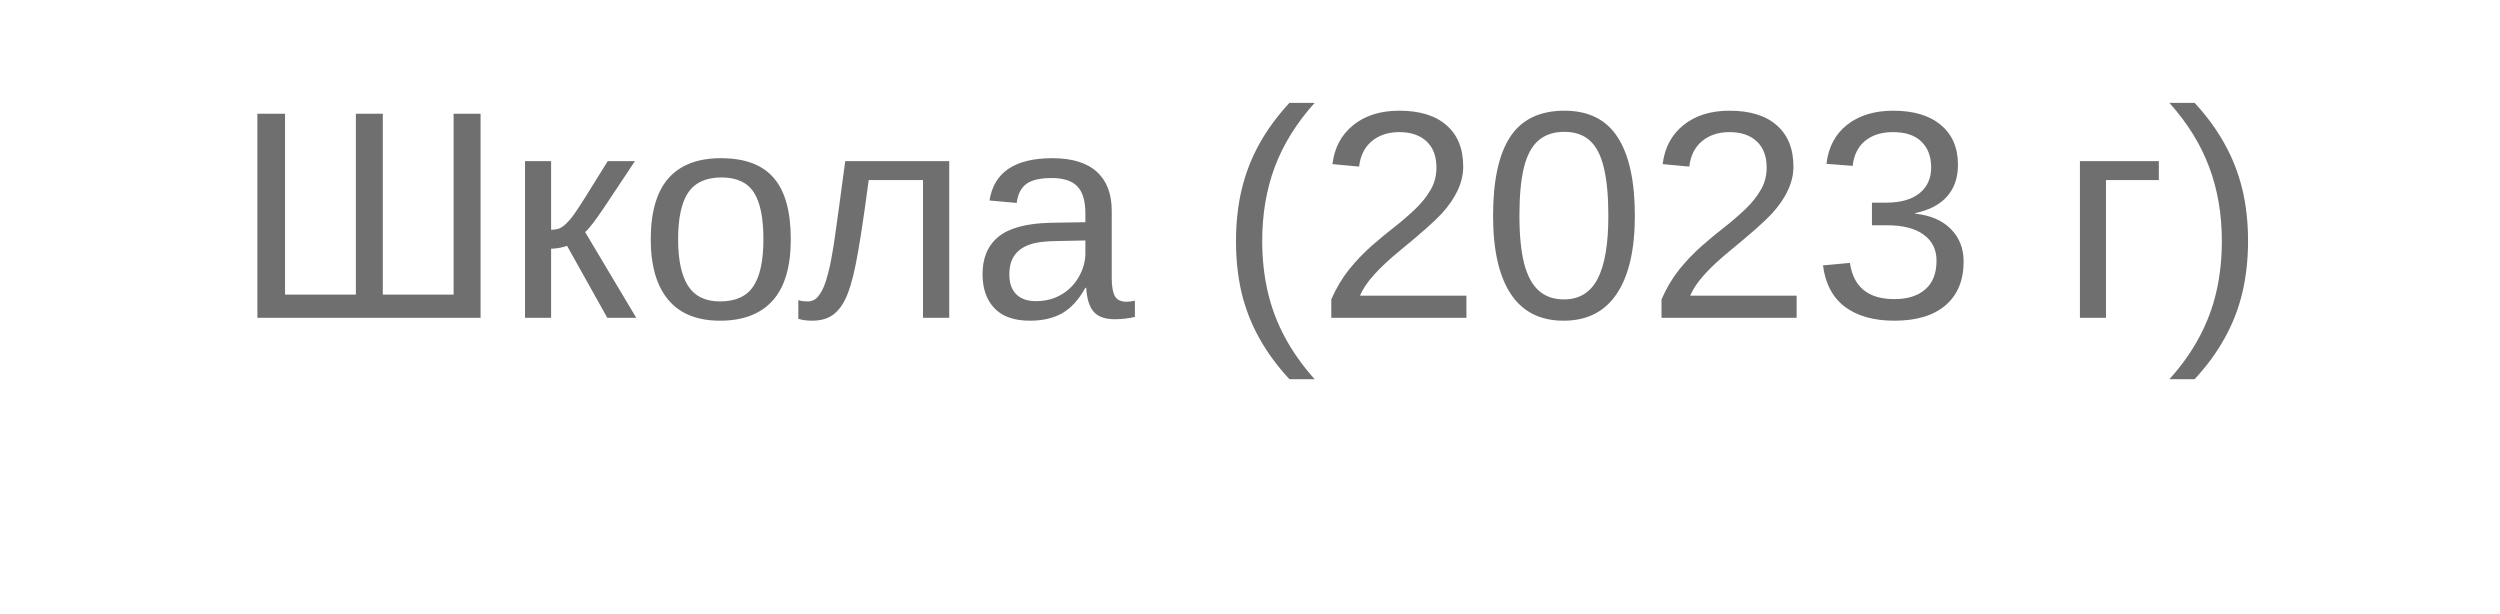 <?xml version="1.0" encoding="UTF-8"?> <svg xmlns="http://www.w3.org/2000/svg" width="118" height="29" viewBox="0 0 118 29" fill="none"> <g filter="url(#filter0_d_909_262)"> <rect x="4" width="110" height="21" rx="10.5" fill="white"></rect> </g> <path d="M22.683 5.368V15L12.148 15L12.148 5.368H13.454V13.906H16.797V5.368H18.068V13.906H21.411V5.368H22.683ZM26.012 11.739V15H24.781V7.604H26.012V10.844C26.148 10.844 26.271 10.825 26.381 10.789C26.49 10.748 26.604 10.671 26.723 10.557C26.782 10.497 26.846 10.429 26.914 10.352C26.982 10.27 27.053 10.176 27.126 10.071C27.203 9.966 27.372 9.709 27.632 9.299C27.892 8.884 28.242 8.319 28.685 7.604H29.97L28.493 9.825C28.074 10.445 27.782 10.821 27.618 10.953L30.031 15H28.664L26.764 11.602C26.677 11.639 26.559 11.671 26.408 11.698C26.262 11.726 26.13 11.739 26.012 11.739ZM37.325 11.295C37.325 12.589 37.04 13.553 36.471 14.187C35.901 14.82 35.074 15.137 33.989 15.137C32.909 15.137 32.093 14.809 31.542 14.152C30.991 13.492 30.715 12.539 30.715 11.295C30.715 10.019 30.991 9.062 31.542 8.424C32.098 7.786 32.927 7.467 34.03 7.467C35.16 7.467 35.992 7.779 36.525 8.403C37.059 9.023 37.325 9.987 37.325 11.295ZM36.033 11.295C36.033 10.274 35.88 9.534 35.575 9.073C35.274 8.608 34.766 8.376 34.051 8.376C33.331 8.376 32.809 8.613 32.485 9.087C32.166 9.556 32.007 10.292 32.007 11.295C32.007 12.27 32.164 13.004 32.478 13.496C32.797 13.984 33.297 14.227 33.976 14.227C34.714 14.227 35.24 13.991 35.555 13.517C35.874 13.043 36.033 12.302 36.033 11.295ZM39.909 14.098C39.741 14.453 39.531 14.715 39.28 14.884C39.034 15.052 38.715 15.137 38.323 15.137C38.209 15.137 38.098 15.13 37.988 15.116C37.883 15.102 37.781 15.08 37.681 15.048V14.166C37.799 14.207 37.954 14.227 38.145 14.227C38.232 14.227 38.33 14.2 38.44 14.146C38.553 14.086 38.674 13.94 38.802 13.708C38.929 13.471 39.052 13.086 39.171 12.553C39.207 12.384 39.244 12.19 39.28 11.972C39.321 11.753 39.367 11.466 39.417 11.11C39.467 10.755 39.531 10.297 39.608 9.736C39.686 9.171 39.782 8.46 39.895 7.604H44.804V15H43.566V8.499H41.003C40.871 9.493 40.752 10.324 40.648 10.994C40.543 11.664 40.454 12.172 40.381 12.519C40.24 13.216 40.082 13.742 39.909 14.098ZM48.611 15.137C47.868 15.137 47.31 14.941 46.937 14.549C46.563 14.157 46.376 13.619 46.376 12.935C46.376 12.17 46.627 11.582 47.128 11.172C47.634 10.762 48.447 10.543 49.568 10.516L51.23 10.488V10.085C51.23 9.483 51.102 9.053 50.847 8.793C50.592 8.533 50.19 8.403 49.644 8.403C49.092 8.403 48.691 8.497 48.44 8.684C48.19 8.87 48.039 9.169 47.989 9.579L46.704 9.463C46.914 8.132 47.903 7.467 49.671 7.467C50.601 7.467 51.3 7.681 51.77 8.109C52.239 8.533 52.474 9.148 52.474 9.955V13.141C52.474 13.505 52.522 13.781 52.617 13.968C52.713 14.15 52.895 14.241 53.164 14.241C53.292 14.241 53.426 14.225 53.567 14.193V14.959C53.412 14.995 53.255 15.023 53.096 15.041C52.936 15.059 52.777 15.068 52.617 15.068C52.161 15.068 51.829 14.95 51.619 14.713C51.414 14.471 51.298 14.095 51.27 13.585H51.23C50.915 14.15 50.548 14.551 50.129 14.788C49.714 15.021 49.208 15.137 48.611 15.137ZM51.23 11.35L49.883 11.377C49.309 11.382 48.871 11.441 48.57 11.555C48.27 11.664 48.039 11.833 47.88 12.06C47.72 12.288 47.641 12.587 47.641 12.956C47.641 13.357 47.748 13.667 47.962 13.886C48.181 14.104 48.491 14.214 48.892 14.214C49.347 14.214 49.748 14.111 50.095 13.906C50.446 13.701 50.721 13.421 50.922 13.065C51.127 12.705 51.23 12.336 51.23 11.958V11.35ZM60.861 17.898C60.287 17.279 59.813 16.634 59.44 15.964C59.066 15.294 58.788 14.583 58.605 13.831C58.428 13.075 58.339 12.261 58.339 11.391C58.339 10.502 58.43 9.679 58.612 8.923C58.795 8.166 59.073 7.453 59.446 6.783C59.82 6.113 60.292 5.471 60.861 4.855L62.051 4.855C61.199 5.803 60.572 6.811 60.171 7.877C59.774 8.943 59.576 10.11 59.576 11.377C59.576 12.216 59.663 13.011 59.836 13.763C60.009 14.515 60.278 15.23 60.643 15.909C61.007 16.593 61.477 17.256 62.051 17.898H60.861ZM69.215 13.954V15L62.837 15V14.132C63.069 13.599 63.35 13.127 63.678 12.717C64.01 12.307 64.364 11.938 64.737 11.609C65.111 11.281 65.48 10.976 65.845 10.693C66.027 10.552 66.198 10.411 66.357 10.27C66.522 10.128 66.676 9.987 66.822 9.846C67.114 9.563 67.349 9.267 67.526 8.957C67.709 8.647 67.8 8.296 67.8 7.904C67.8 7.376 67.645 6.965 67.335 6.674C67.025 6.382 66.594 6.236 66.043 6.236C65.519 6.236 65.086 6.38 64.744 6.667C64.407 6.95 64.209 7.348 64.149 7.863L62.892 7.747C62.983 6.977 63.309 6.364 63.869 5.908C64.434 5.452 65.159 5.225 66.043 5.225C67.014 5.225 67.759 5.455 68.278 5.915C68.802 6.371 69.064 7.02 69.064 7.863C69.064 8.237 68.978 8.608 68.805 8.978C68.636 9.347 68.383 9.716 68.046 10.085C67.877 10.267 67.631 10.502 67.308 10.789C66.984 11.076 66.585 11.413 66.111 11.801C65.587 12.229 65.17 12.617 64.86 12.963C64.55 13.305 64.327 13.635 64.19 13.954L69.215 13.954ZM77.165 10.181C77.165 11.789 76.88 13.018 76.311 13.865C75.745 14.713 74.909 15.137 73.802 15.137C72.694 15.137 71.863 14.715 71.307 13.872C70.751 13.029 70.473 11.799 70.473 10.181C70.473 8.526 70.742 7.287 71.279 6.462C71.822 5.637 72.676 5.225 73.843 5.225C74.978 5.225 75.814 5.642 76.352 6.476C76.894 7.31 77.165 8.545 77.165 10.181ZM75.914 10.181C75.914 9.251 75.843 8.497 75.702 7.918C75.565 7.335 75.344 6.906 75.039 6.633C74.734 6.359 74.335 6.223 73.843 6.223C73.341 6.223 72.934 6.357 72.619 6.626C72.305 6.895 72.075 7.321 71.929 7.904C71.787 8.483 71.717 9.242 71.717 10.181C71.717 11.092 71.79 11.839 71.936 12.423C72.086 13.006 72.316 13.437 72.626 13.715C72.936 13.993 73.332 14.132 73.815 14.132C74.54 14.132 75.071 13.808 75.408 13.161C75.745 12.514 75.914 11.521 75.914 10.181ZM84.801 13.954V15H78.423V14.132C78.655 13.599 78.936 13.127 79.264 12.717C79.596 12.307 79.95 11.938 80.323 11.609C80.697 11.281 81.066 10.976 81.431 10.693C81.613 10.552 81.784 10.411 81.943 10.27C82.107 10.128 82.262 9.987 82.408 9.846C82.7 9.563 82.935 9.267 83.112 8.957C83.295 8.647 83.386 8.296 83.386 7.904C83.386 7.376 83.231 6.965 82.921 6.674C82.611 6.382 82.18 6.236 81.629 6.236C81.105 6.236 80.672 6.38 80.33 6.667C79.993 6.95 79.795 7.348 79.735 7.863L78.478 7.747C78.569 6.977 78.894 6.364 79.455 5.908C80.02 5.452 80.745 5.225 81.629 5.225C82.6 5.225 83.345 5.455 83.864 5.915C84.388 6.371 84.65 7.02 84.65 7.863C84.65 8.237 84.564 8.608 84.391 8.978C84.222 9.347 83.969 9.716 83.632 10.085C83.463 10.267 83.217 10.502 82.894 10.789C82.57 11.076 82.171 11.413 81.697 11.801C81.173 12.229 80.756 12.617 80.446 12.963C80.136 13.305 79.913 13.635 79.776 13.954H84.801ZM92.683 12.341C92.683 13.229 92.4 13.918 91.835 14.405C91.27 14.893 90.463 15.137 89.415 15.137C88.44 15.137 87.66 14.918 87.077 14.48C86.498 14.038 86.154 13.387 86.045 12.525L87.316 12.409C87.481 13.549 88.18 14.118 89.415 14.118C90.035 14.118 90.52 13.966 90.871 13.66C91.227 13.355 91.404 12.901 91.404 12.3C91.404 11.776 91.201 11.368 90.796 11.076C90.395 10.78 89.814 10.632 89.053 10.632H88.356V9.565H89.025C89.7 9.565 90.222 9.42 90.591 9.128C90.965 8.832 91.151 8.424 91.151 7.904C91.151 7.389 90.999 6.984 90.693 6.688C90.393 6.387 89.944 6.236 89.347 6.236C88.804 6.236 88.365 6.375 88.027 6.653C87.695 6.931 87.501 7.323 87.446 7.829L86.209 7.733C86.3 6.945 86.626 6.33 87.186 5.888C87.752 5.446 88.476 5.225 89.36 5.225C90.326 5.225 91.076 5.45 91.609 5.901C92.147 6.348 92.416 6.972 92.416 7.774C92.416 8.39 92.243 8.891 91.897 9.278C91.555 9.661 91.056 9.921 90.399 10.058V10.085C91.12 10.162 91.68 10.404 92.081 10.81C92.482 11.215 92.683 11.726 92.683 12.341ZM99.402 8.499V15H98.172V7.604L101.897 7.604V8.499H99.402ZM102.396 17.898C102.971 17.26 103.44 16.6 103.805 15.916C104.169 15.237 104.438 14.524 104.611 13.776C104.784 13.024 104.871 12.225 104.871 11.377C104.871 10.105 104.671 8.939 104.27 7.877C103.873 6.815 103.249 5.808 102.396 4.855H103.586C104.16 5.475 104.632 6.12 105.001 6.79C105.375 7.46 105.653 8.171 105.835 8.923C106.017 9.675 106.108 10.488 106.108 11.363C106.108 12.247 106.017 13.07 105.835 13.831C105.653 14.588 105.375 15.299 105.001 15.964C104.632 16.634 104.16 17.279 103.586 17.898H102.396Z" fill="#6F6F6F"></path> <defs> <filter id="filter0_d_909_262" x="0" y="0" width="118" height="29" filterUnits="userSpaceOnUse" color-interpolation-filters="sRGB"> <feFlood flood-opacity="0" result="BackgroundImageFix"></feFlood> <feColorMatrix in="SourceAlpha" type="matrix" values="0 0 0 0 0 0 0 0 0 0 0 0 0 0 0 0 0 0 127 0" result="hardAlpha"></feColorMatrix> <feOffset dy="4"></feOffset> <feGaussianBlur stdDeviation="2"></feGaussianBlur> <feComposite in2="hardAlpha" operator="out"></feComposite> <feColorMatrix type="matrix" values="0 0 0 0 0 0 0 0 0 0 0 0 0 0 0 0 0 0 0.1 0"></feColorMatrix> <feBlend mode="normal" in2="BackgroundImageFix" result="effect1_dropShadow_909_262"></feBlend> <feBlend mode="normal" in="SourceGraphic" in2="effect1_dropShadow_909_262" result="shape"></feBlend> </filter> </defs> </svg> 